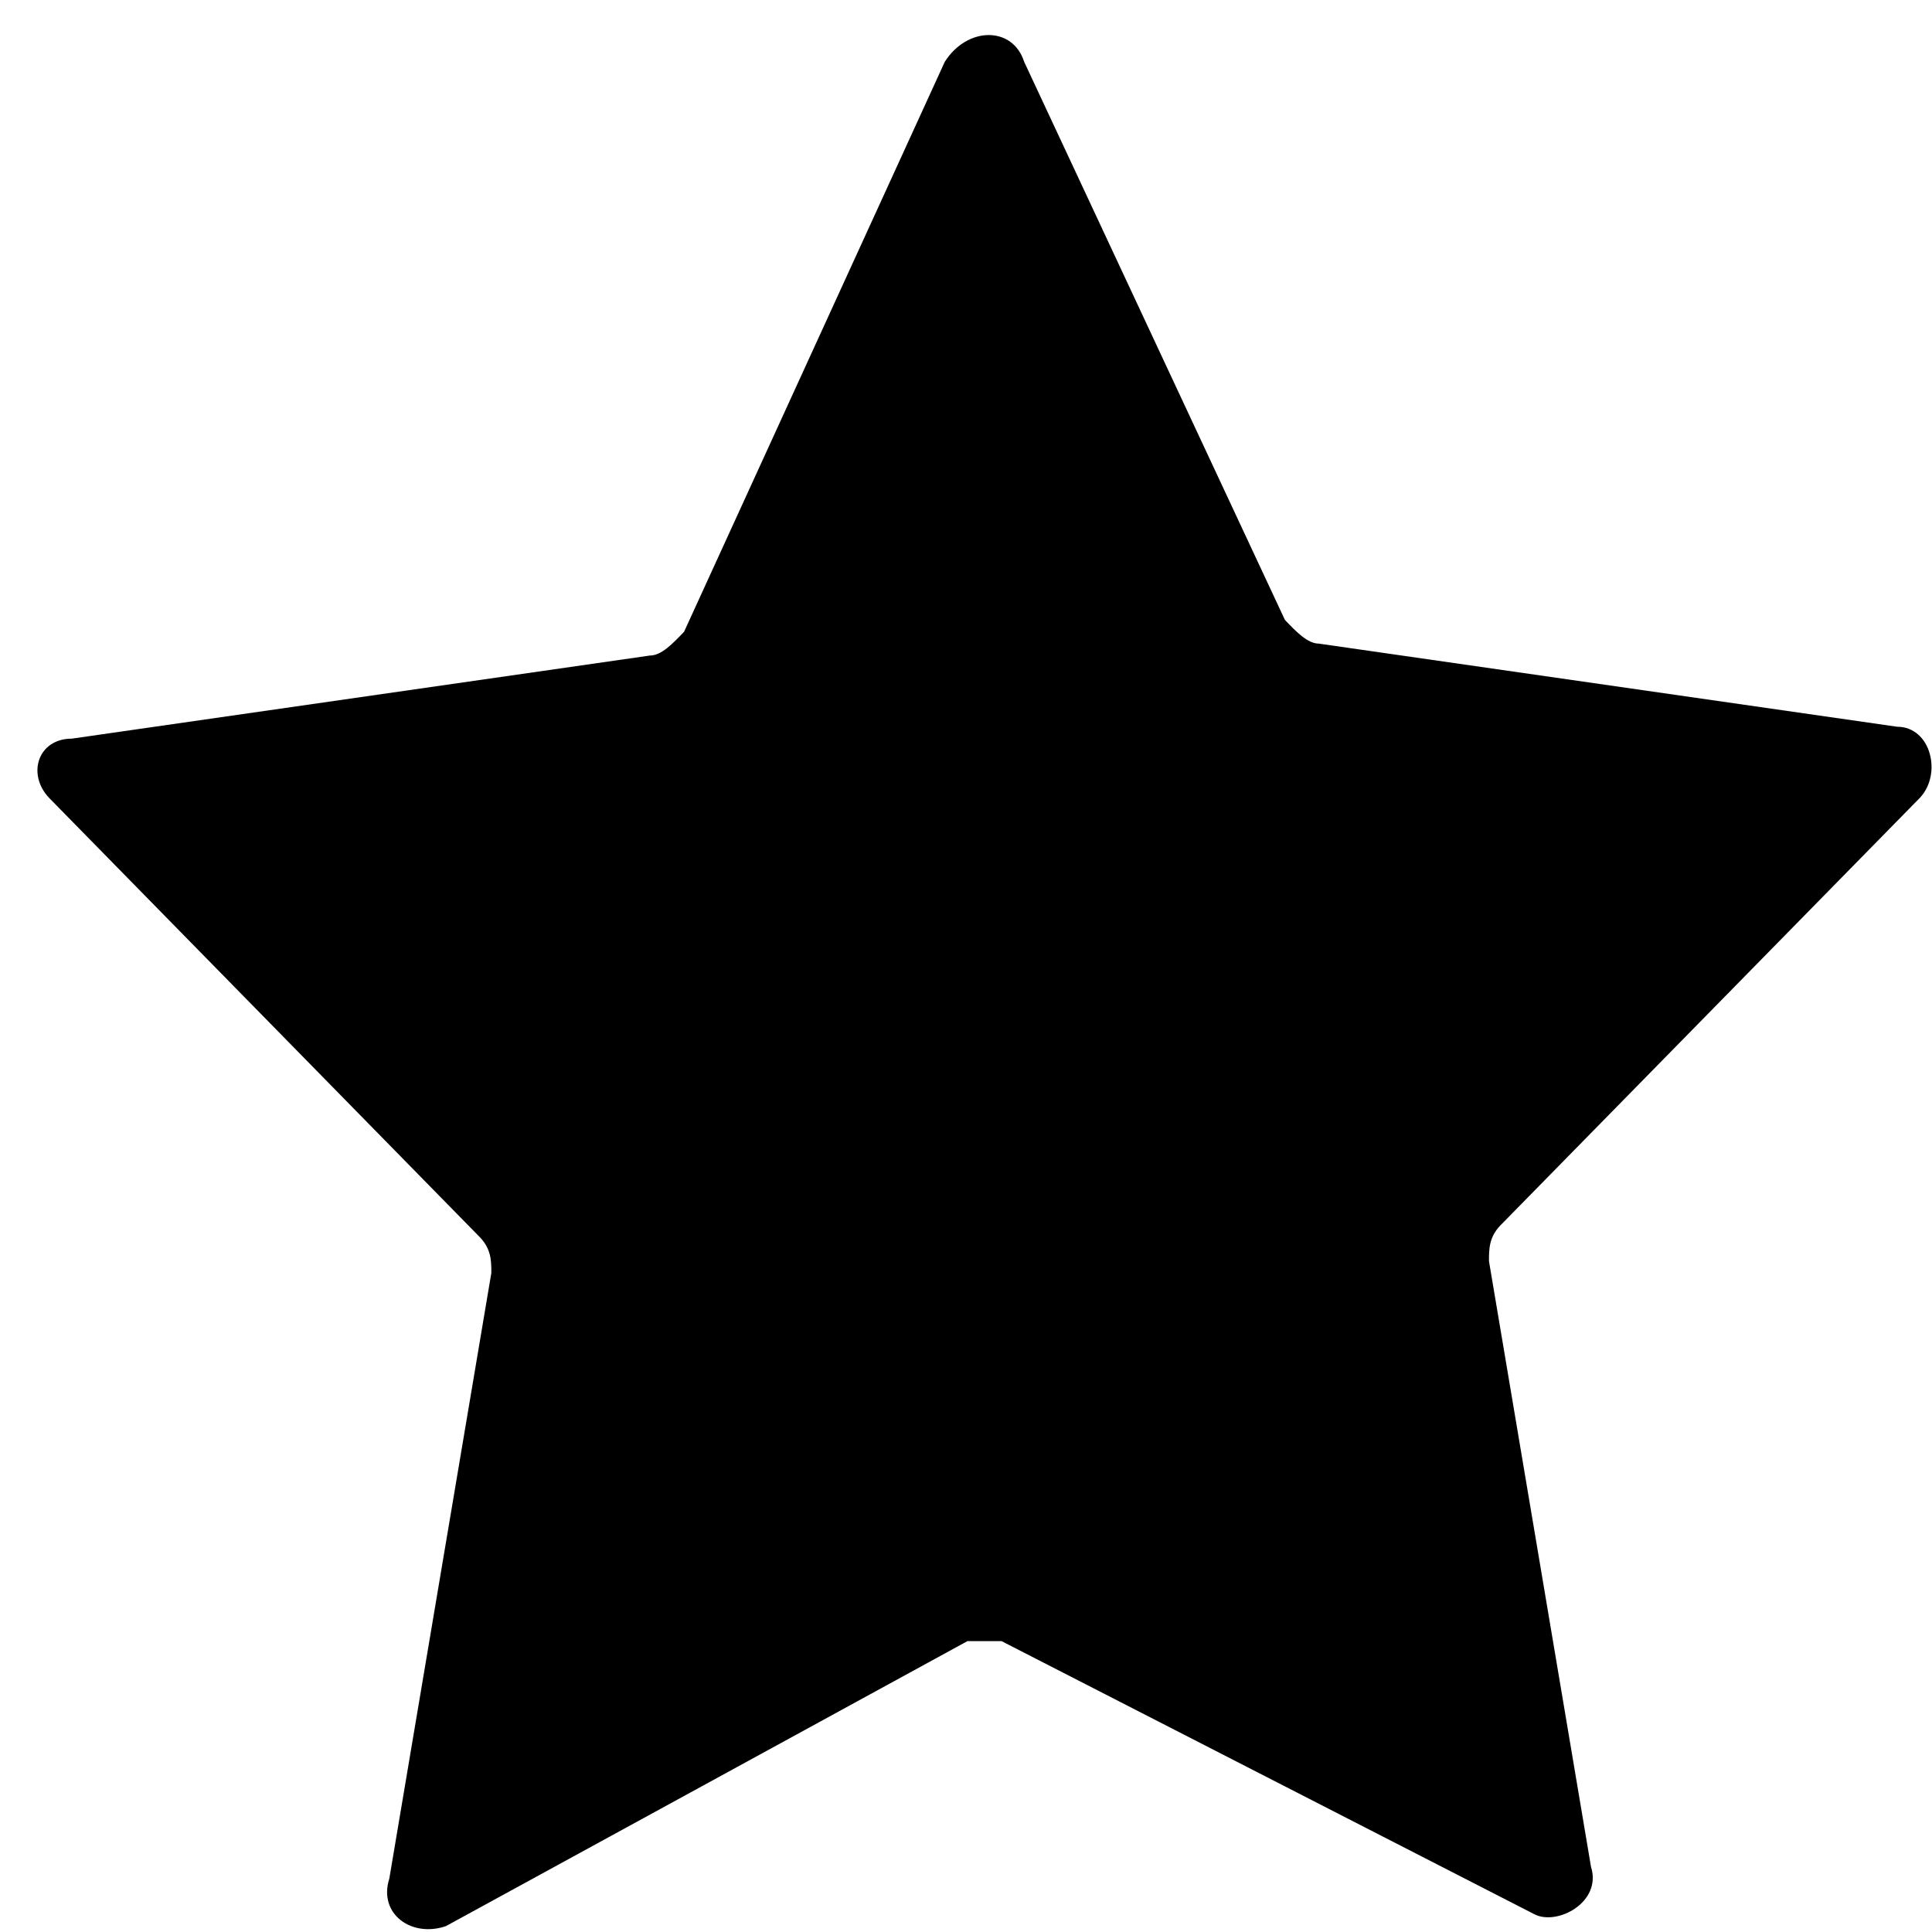 <svg
  class="h-4 w-4 text-yellow-500 dark:text-yellow-400"
  width="51"
  height="51"
  viewBox="0 0 51 51"
  fill="none"
>
  <path
    d="M27.035 1.631L33.918 16.363C34.217 16.677 34.517 16.99 34.816 16.99L50.078 19.184C50.976 19.184 51.275 20.438 50.676 21.065L39.604 32.35C39.305 32.663 39.305 32.977 39.305 33.29L41.998 49.277C42.297 50.217 41.1 50.844 40.502 50.53L26.437 43.321C26.137 43.321 25.838 43.321 25.539 43.321L11.773 50.844C10.875 51.157 9.978 50.53 10.277 49.59L12.97 33.604C12.97 33.29 12.97 32.977 12.671 32.663L1.299 21.065C0.701 20.438 1 19.498 1.898 19.498L17.16 17.304C17.459 17.304 17.758 16.99 18.058 16.677L24.94 1.631C25.539 0.69 26.736 0.69 27.035 1.631Z"
    fill="currentColor"></path>
</svg>
